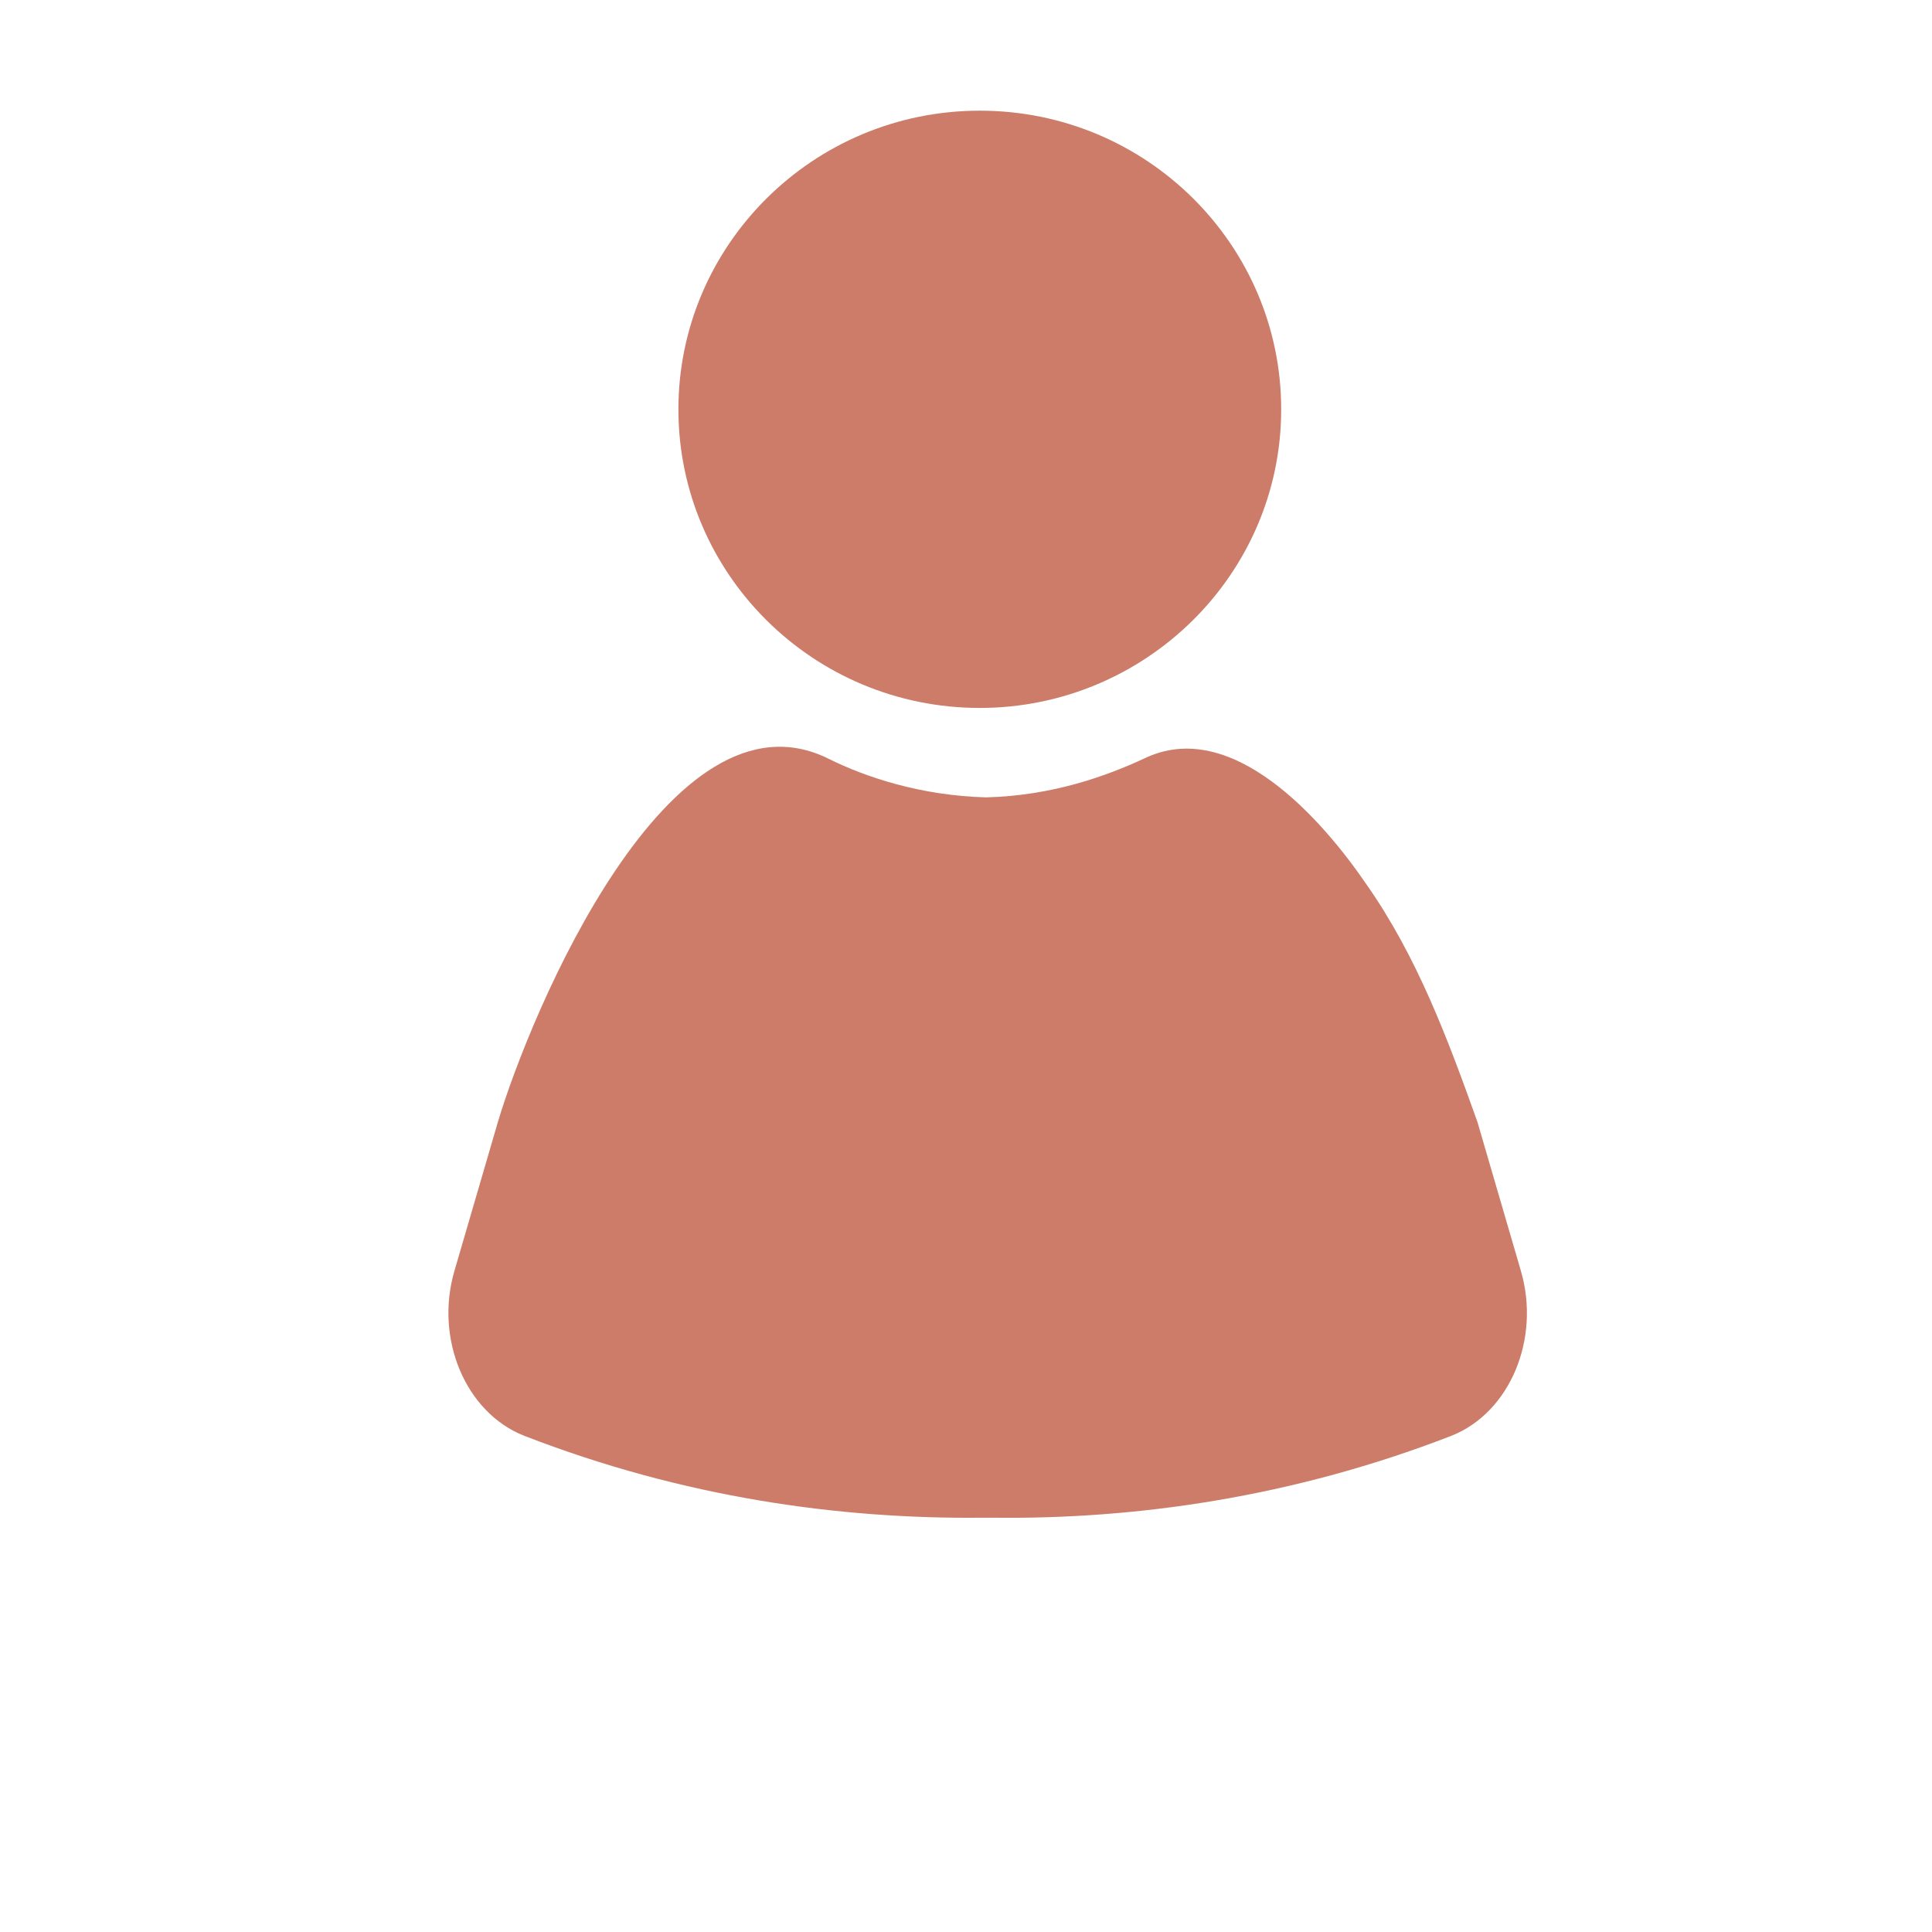 <?xml version="1.0" encoding="UTF-8"?> <!-- Generator: Adobe Illustrator 25.4.6, SVG Export Plug-In . SVG Version: 6.00 Build 0) --> <svg xmlns="http://www.w3.org/2000/svg" xmlns:xlink="http://www.w3.org/1999/xlink" id="Layer_1" x="0px" y="0px" viewBox="0 0 700 700" style="enable-background:new 0 0 700 700;" xml:space="preserve"> <style type="text/css"> .st0{fill:#CC7C68;} </style> <g> <path class="st0" d="M464.2,148.3c0,59.9-49.3,108.2-109.2,108.2c-60.5,0-109.2-48.7-109.2-108.2S294.6,40.1,355,40.1 C415.5,40.1,464.2,88.8,464.2,148.3z"></path> <path class="st0" d="M551,460.3l-15.7-53.8c-10.6-29.7-21.8-59.9-40.3-86.2c-15.7-23-48.7-61-80.6-45.4c-13.4,6.2-33,13.4-57.1,14 c-23.5-0.6-43.7-7.3-57.1-14c-57.7-28.6-108.1,92.4-119.8,131.6l-15.7,53.8c-7.3,24.6,3.9,51.5,25.2,59.9 c57.7,22.4,114.2,30.2,165.8,29.7h2.2h2.2c51,0.6,108.1-7.3,165.8-29.7C547.1,511.8,558.3,485,551,460.3L551,460.3z"></path> </g> </svg> 